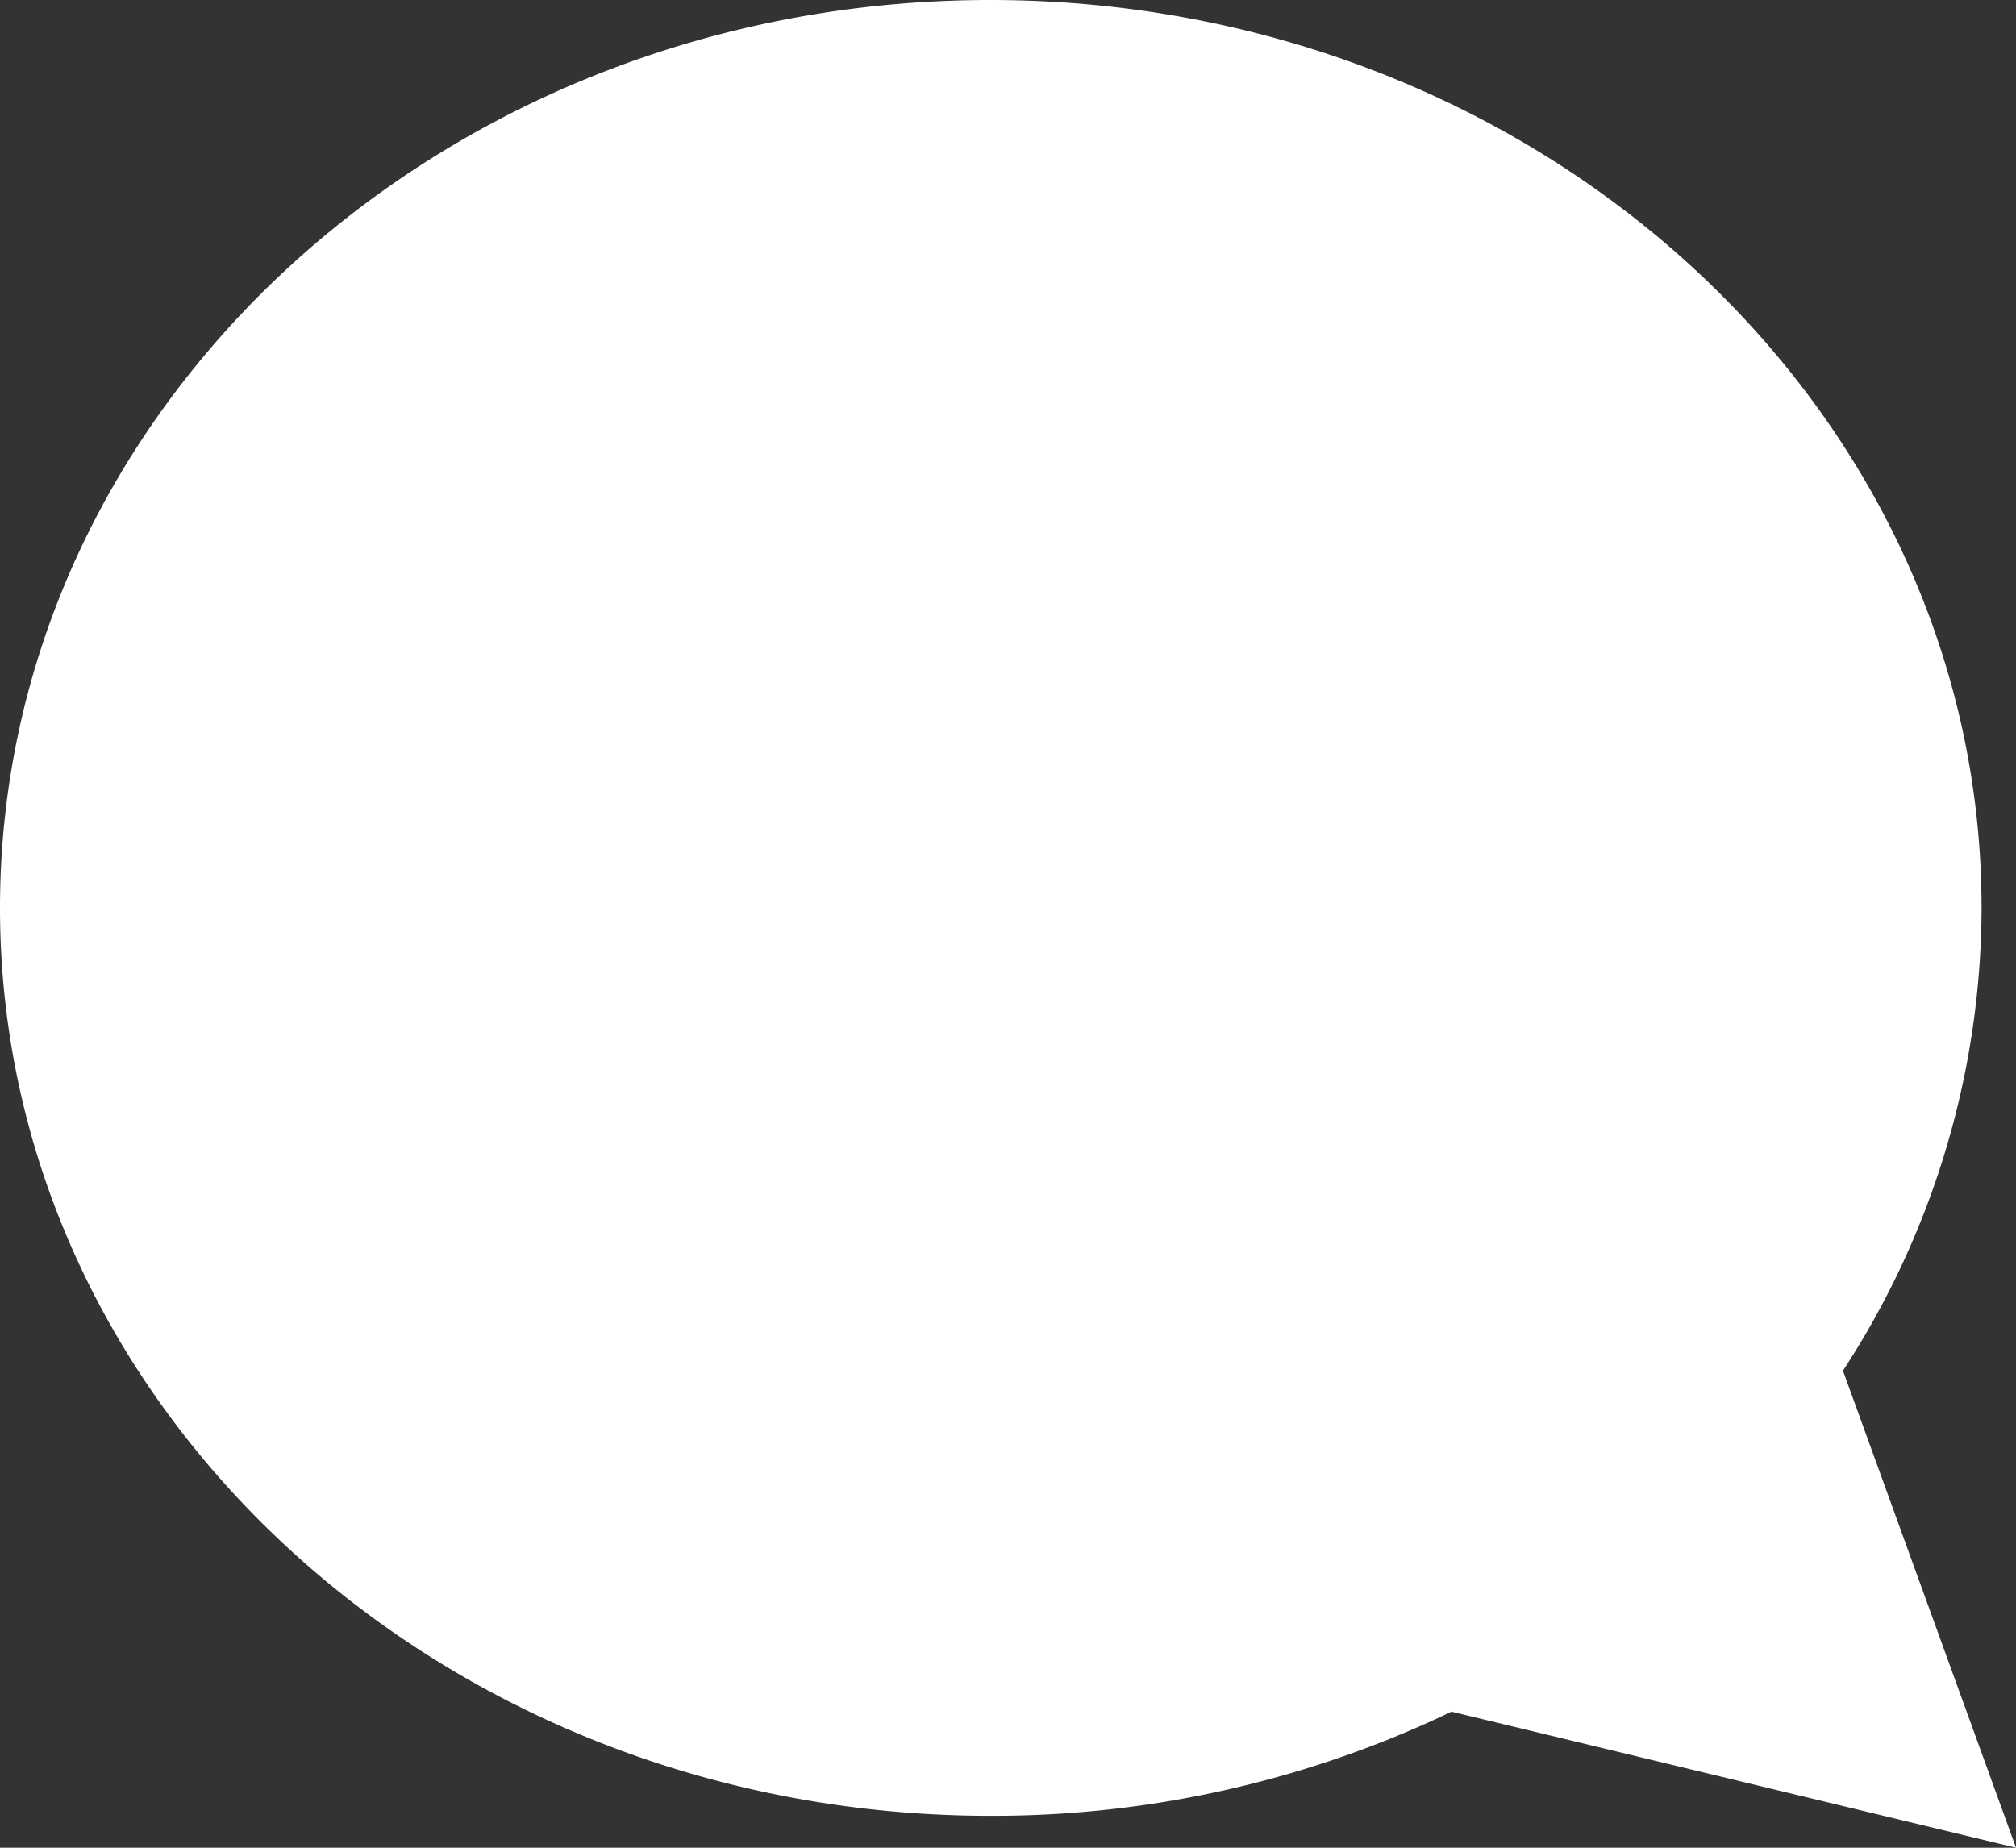 <svg xmlns="http://www.w3.org/2000/svg" viewBox="0 0 24 22"><rect x="0" y="0" width="24" height="22" fill="#333333" stroke="none"/><defs><style>.cls-1{fill:#fff;}</style></defs><title>comment</title><g id="Layer_2" data-name="Layer 2"><g id="Icons"><path id="comment" class="cls-1" d="M17.28,20.38a12.64,12.64,0,0,1-5.49,1.24C5.28,21.62,0,16.78,0,10.81S5.28,0,11.79,0s11.8,4.84,11.8,10.81a10.11,10.11,0,0,1-1.65,5.51L24,22Z"/></g></g></svg>